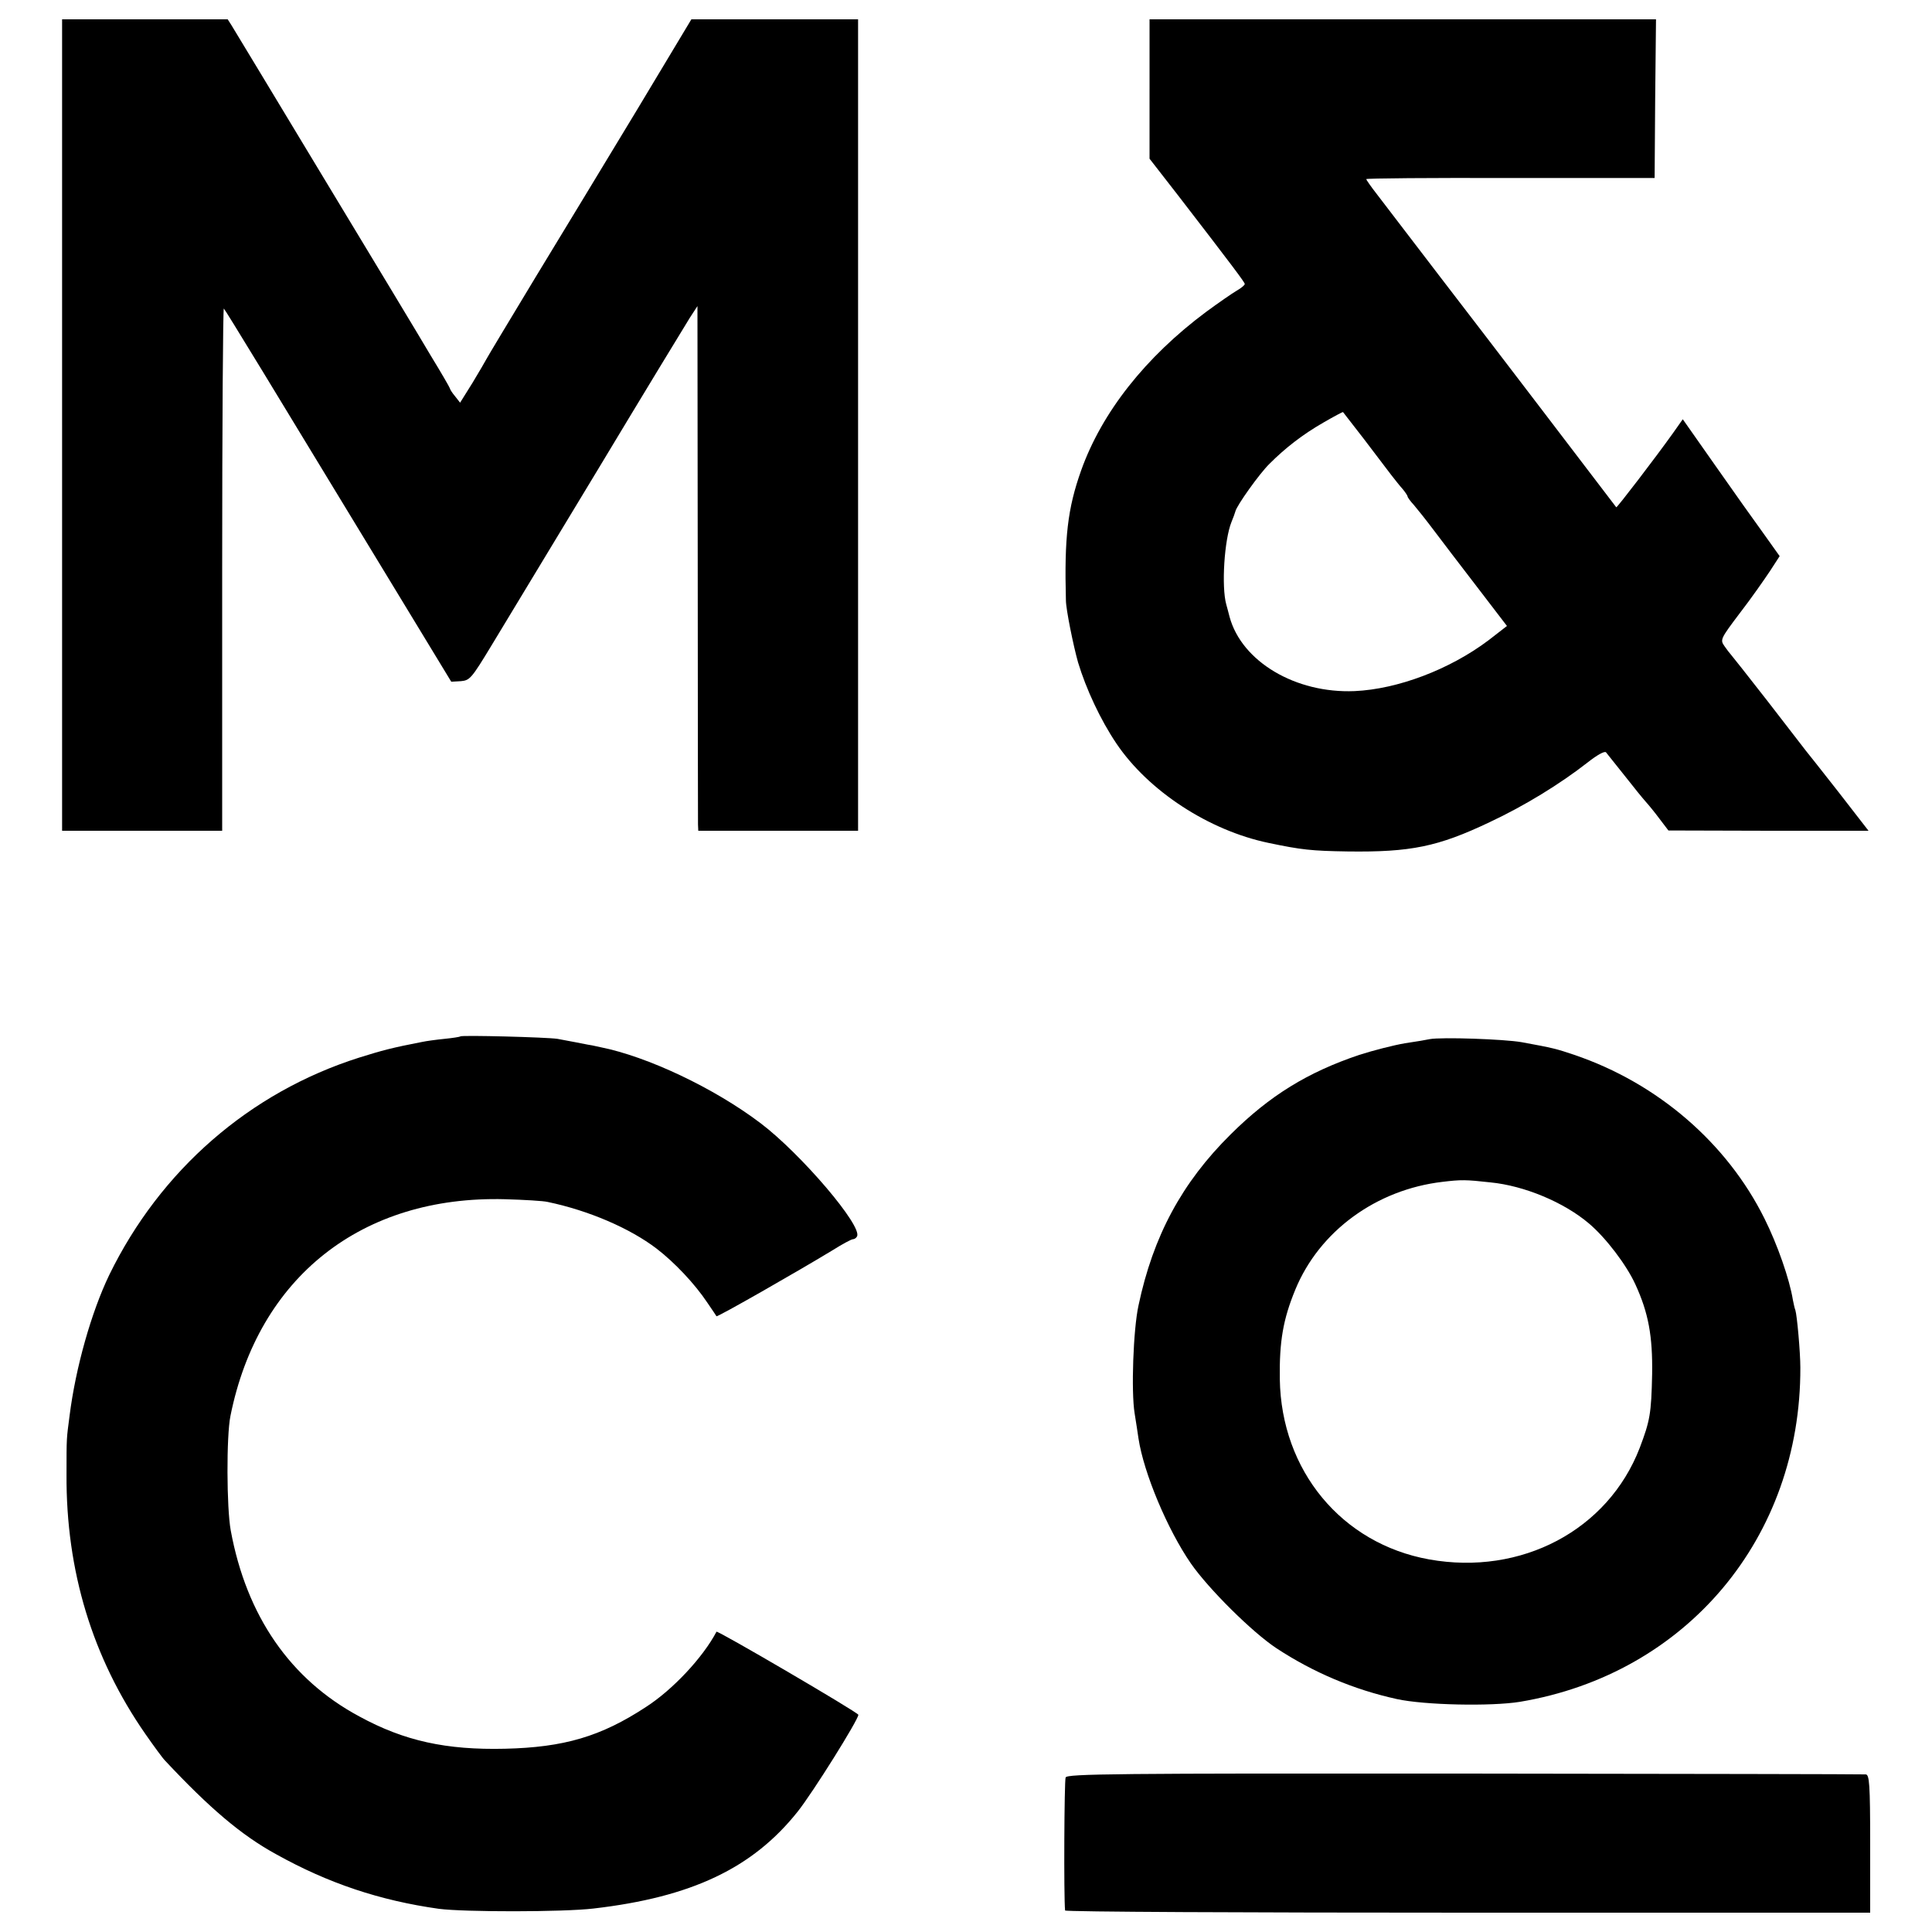<?xml version="1.0" standalone="no"?>
<!DOCTYPE svg PUBLIC "-//W3C//DTD SVG 20010904//EN"
 "http://www.w3.org/TR/2001/REC-SVG-20010904/DTD/svg10.dtd">
<svg version="1.0" xmlns="http://www.w3.org/2000/svg"
 width="700pt" height="700pt" viewBox="0 0 700 700"
 preserveAspectRatio="xMidYMid meet">
<g transform="translate(0,700) scale(0.1,-0.1)"
fill="#000000" stroke="none">
<path d="M225 5460 l0 -1470 290 0 290 0 0 950 c0 522 3 946 6 942 7 -7 173
-280 598 -980 l226 -372 35 2 c32 3 38 9 110 128 42 69 215 355 384 635 169
281 320 529 335 553 l28 43 1 -928 c0 -510 1 -938 1 -950 l1 -23 290 0 289 0
0 1470 0 1470 -302 0 -302 0 -197 -328 c-109 -180 -274 -453 -368 -607 -93
-154 -173 -287 -177 -295 -4 -8 -27 -47 -51 -87 l-45 -72 -18 23 c-11 13 -19
26 -19 29 0 2 -31 56 -69 118 -37 63 -212 353 -388 644 -176 292 -326 540
-334 553 l-14 22 -300 0 -300 0 0 -1470z"/>
<path d="M4165 6678 l0 -253 105 -135 c198 -257 240 -313 240 -319 0 -4 -13
-15 -29 -24 -17 -10 -66 -44 -111 -77 -219 -163 -378 -364 -453 -575 -49 -138
-61 -243 -55 -470 0 -32 27 -165 44 -225 29 -96 81 -208 139 -294 116 -172
335 -315 551 -360 119 -25 156 -29 287 -31 228 -3 327 17 514 106 126 59 255
138 356 217 33 26 61 42 66 36 4 -5 34 -43 67 -84 32 -41 67 -84 77 -95 10
-11 33 -39 50 -62 l32 -42 363 -1 362 0 -107 138 c-59 75 -113 144 -120 152
-6 8 -69 89 -139 180 -71 91 -131 167 -134 170 -3 3 -13 16 -22 29 -16 23 -15
26 56 120 41 53 89 122 109 152 l35 54 -57 80 c-32 44 -111 155 -176 248
l-118 168 -36 -51 c-65 -91 -203 -271 -205 -268 -12 16 -520 682 -560 733 -20
26 -93 121 -307 401 -22 28 -39 53 -39 55 0 3 235 5 523 4 l522 0 2 288 3 287
-918 0 -917 0 0 -252z m777 -1269 c40 -53 84 -111 98 -129 14 -18 33 -42 43
-53 9 -11 17 -23 17 -26 0 -3 10 -17 23 -31 12 -14 44 -54 71 -90 27 -36 98
-129 158 -207 l108 -141 -67 -52 c-141 -106 -329 -177 -485 -184 -214 -9 -409
107 -453 269 -4 17 -10 37 -12 45 -18 65 -7 235 19 299 6 14 12 31 14 38 4 20
87 137 124 173 57 57 120 106 195 149 38 22 70 39 71 38 1 -1 35 -45 76 -98z"/>
<path d="M1668 3245 c-2 -2 -28 -6 -58 -9 -30 -3 -66 -8 -80 -11 -109 -21
-146 -31 -229 -57 -397 -126 -720 -408 -905 -787 -65 -135 -122 -336 -144
-511 -11 -85 -11 -75 -11 -212 -2 -350 94 -665 286 -941 30 -43 62 -87 71 -96
161 -172 276 -270 402 -339 190 -106 377 -168 590 -198 92 -12 450 -12 560 1
355 41 577 146 740 351 55 69 220 333 220 351 0 8 -511 307 -514 301 -49 -93
-158 -210 -256 -273 -163 -107 -297 -146 -510 -151 -213 -5 -365 28 -528 117
-250 134 -409 364 -466 674 -15 82 -16 342 -1 415 101 503 476 799 995 785 69
-2 139 -6 155 -10 148 -31 297 -95 394 -169 65 -50 138 -127 184 -196 17 -25
32 -47 33 -49 3 -4 297 164 422 240 35 22 67 39 72 39 5 0 12 4 15 10 22 36
-203 300 -350 411 -168 127 -409 241 -580 275 -22 5 -42 9 -45 9 -8 2 -73 14
-110 21 -38 6 -347 14 -352 9z"/>
<path d="M5180 3235 c-8 -2 -49 -9 -90 -15 -41 -7 -115 -26 -165 -42 -187 -63
-324 -147 -466 -288 -177 -175 -281 -369 -334 -620 -19 -87 -27 -312 -14 -391
5 -30 11 -71 14 -91 19 -125 105 -330 190 -453 64 -92 222 -249 310 -307 134
-88 281 -150 436 -184 100 -22 341 -27 446 -10 604 101 1018 595 1016 1211 0
56 -12 189 -18 208 -3 7 -6 23 -9 37 -12 75 -56 201 -103 295 -136 274 -388
491 -689 593 -65 22 -76 25 -191 46 -63 11 -290 19 -333 11z m220 -519 c123
-12 266 -72 356 -148 62 -52 137 -151 169 -221 48 -104 63 -189 61 -325 -3
-145 -8 -170 -45 -268 -115 -298 -429 -464 -763 -404 -317 57 -536 322 -541
653 -2 137 12 217 56 324 87 212 293 363 534 391 67 8 83 8 173 -2z"/>
<path d="M3861 560 c-5 -11 -7 -434 -2 -482 1 -5 657 -8 1459 -8 l1458 0 0
250 c0 217 -3 250 -16 251 -8 1 -662 2 -1453 3 -1273 1 -1440 -1 -1446 -14z"/>
</g>
</svg>
